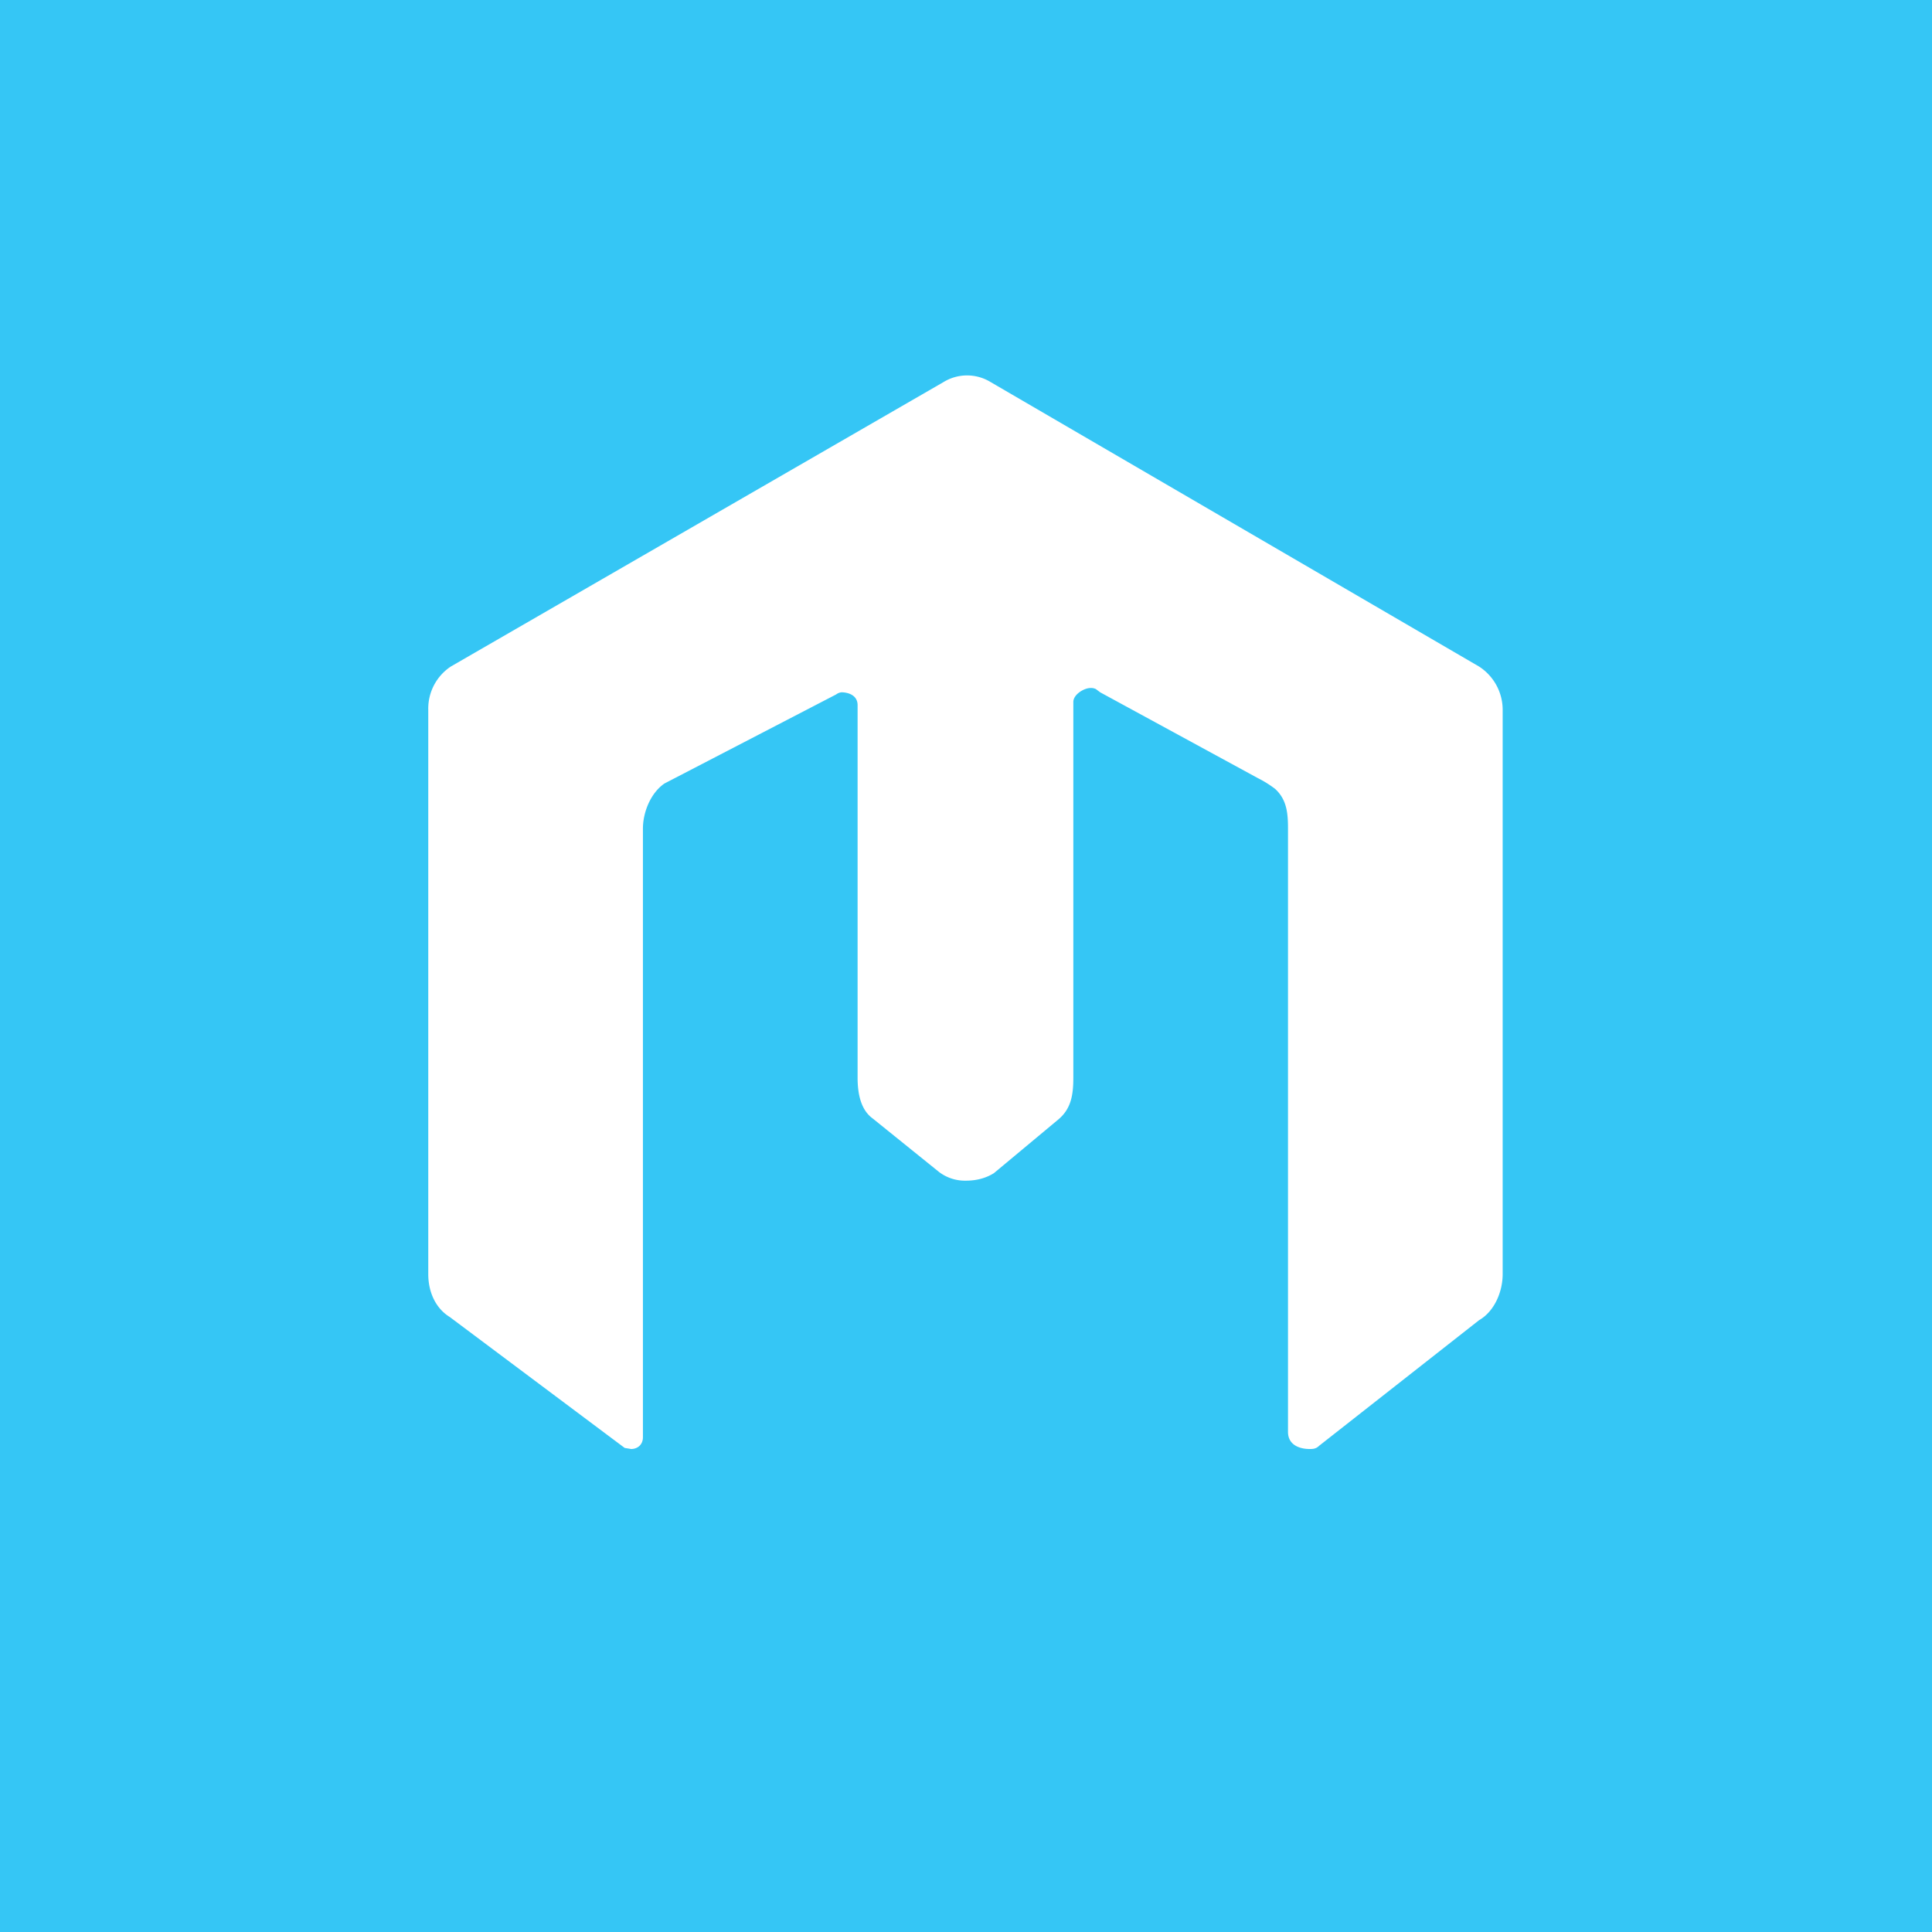 <!-- by TradingView --><svg xmlns="http://www.w3.org/2000/svg" width="18" height="18" viewBox="0 0 18 18"><path fill="#35C6F5" d="M0 0h18v18H0z"/><path d="M8.79 3.56 4.2 6.21a.47.47 0 0 0-.21.4v5.26c0 .17.07.32.2.4l1.63 1.22.06.01c.06 0 .11-.04.11-.11V7.72c0-.15.07-.33.2-.42l1.6-.83a.1.1 0 0 1 .05-.02c.05 0 .15.02.15.12v3.47c0 .15.03.3.14.38l.62.5A.4.4 0 0 0 9 11c.09 0 .18-.02.26-.07l.6-.5c.12-.1.14-.23.14-.39v-3.5c0-.07.1-.13.16-.13a.1.1 0 0 1 .05.01l.04.03 1.47.8a1 1 0 0 1 .16.1c.11.1.12.23.12.37v5.62c0 .13.12.16.2.16.03 0 .06 0 .09-.03l1.49-1.17c.14-.08.22-.26.22-.43V6.61a.48.48 0 0 0-.22-.4L9.23 3.56a.42.42 0 0 0-.44 0Z" fill="#fff"/></svg>
